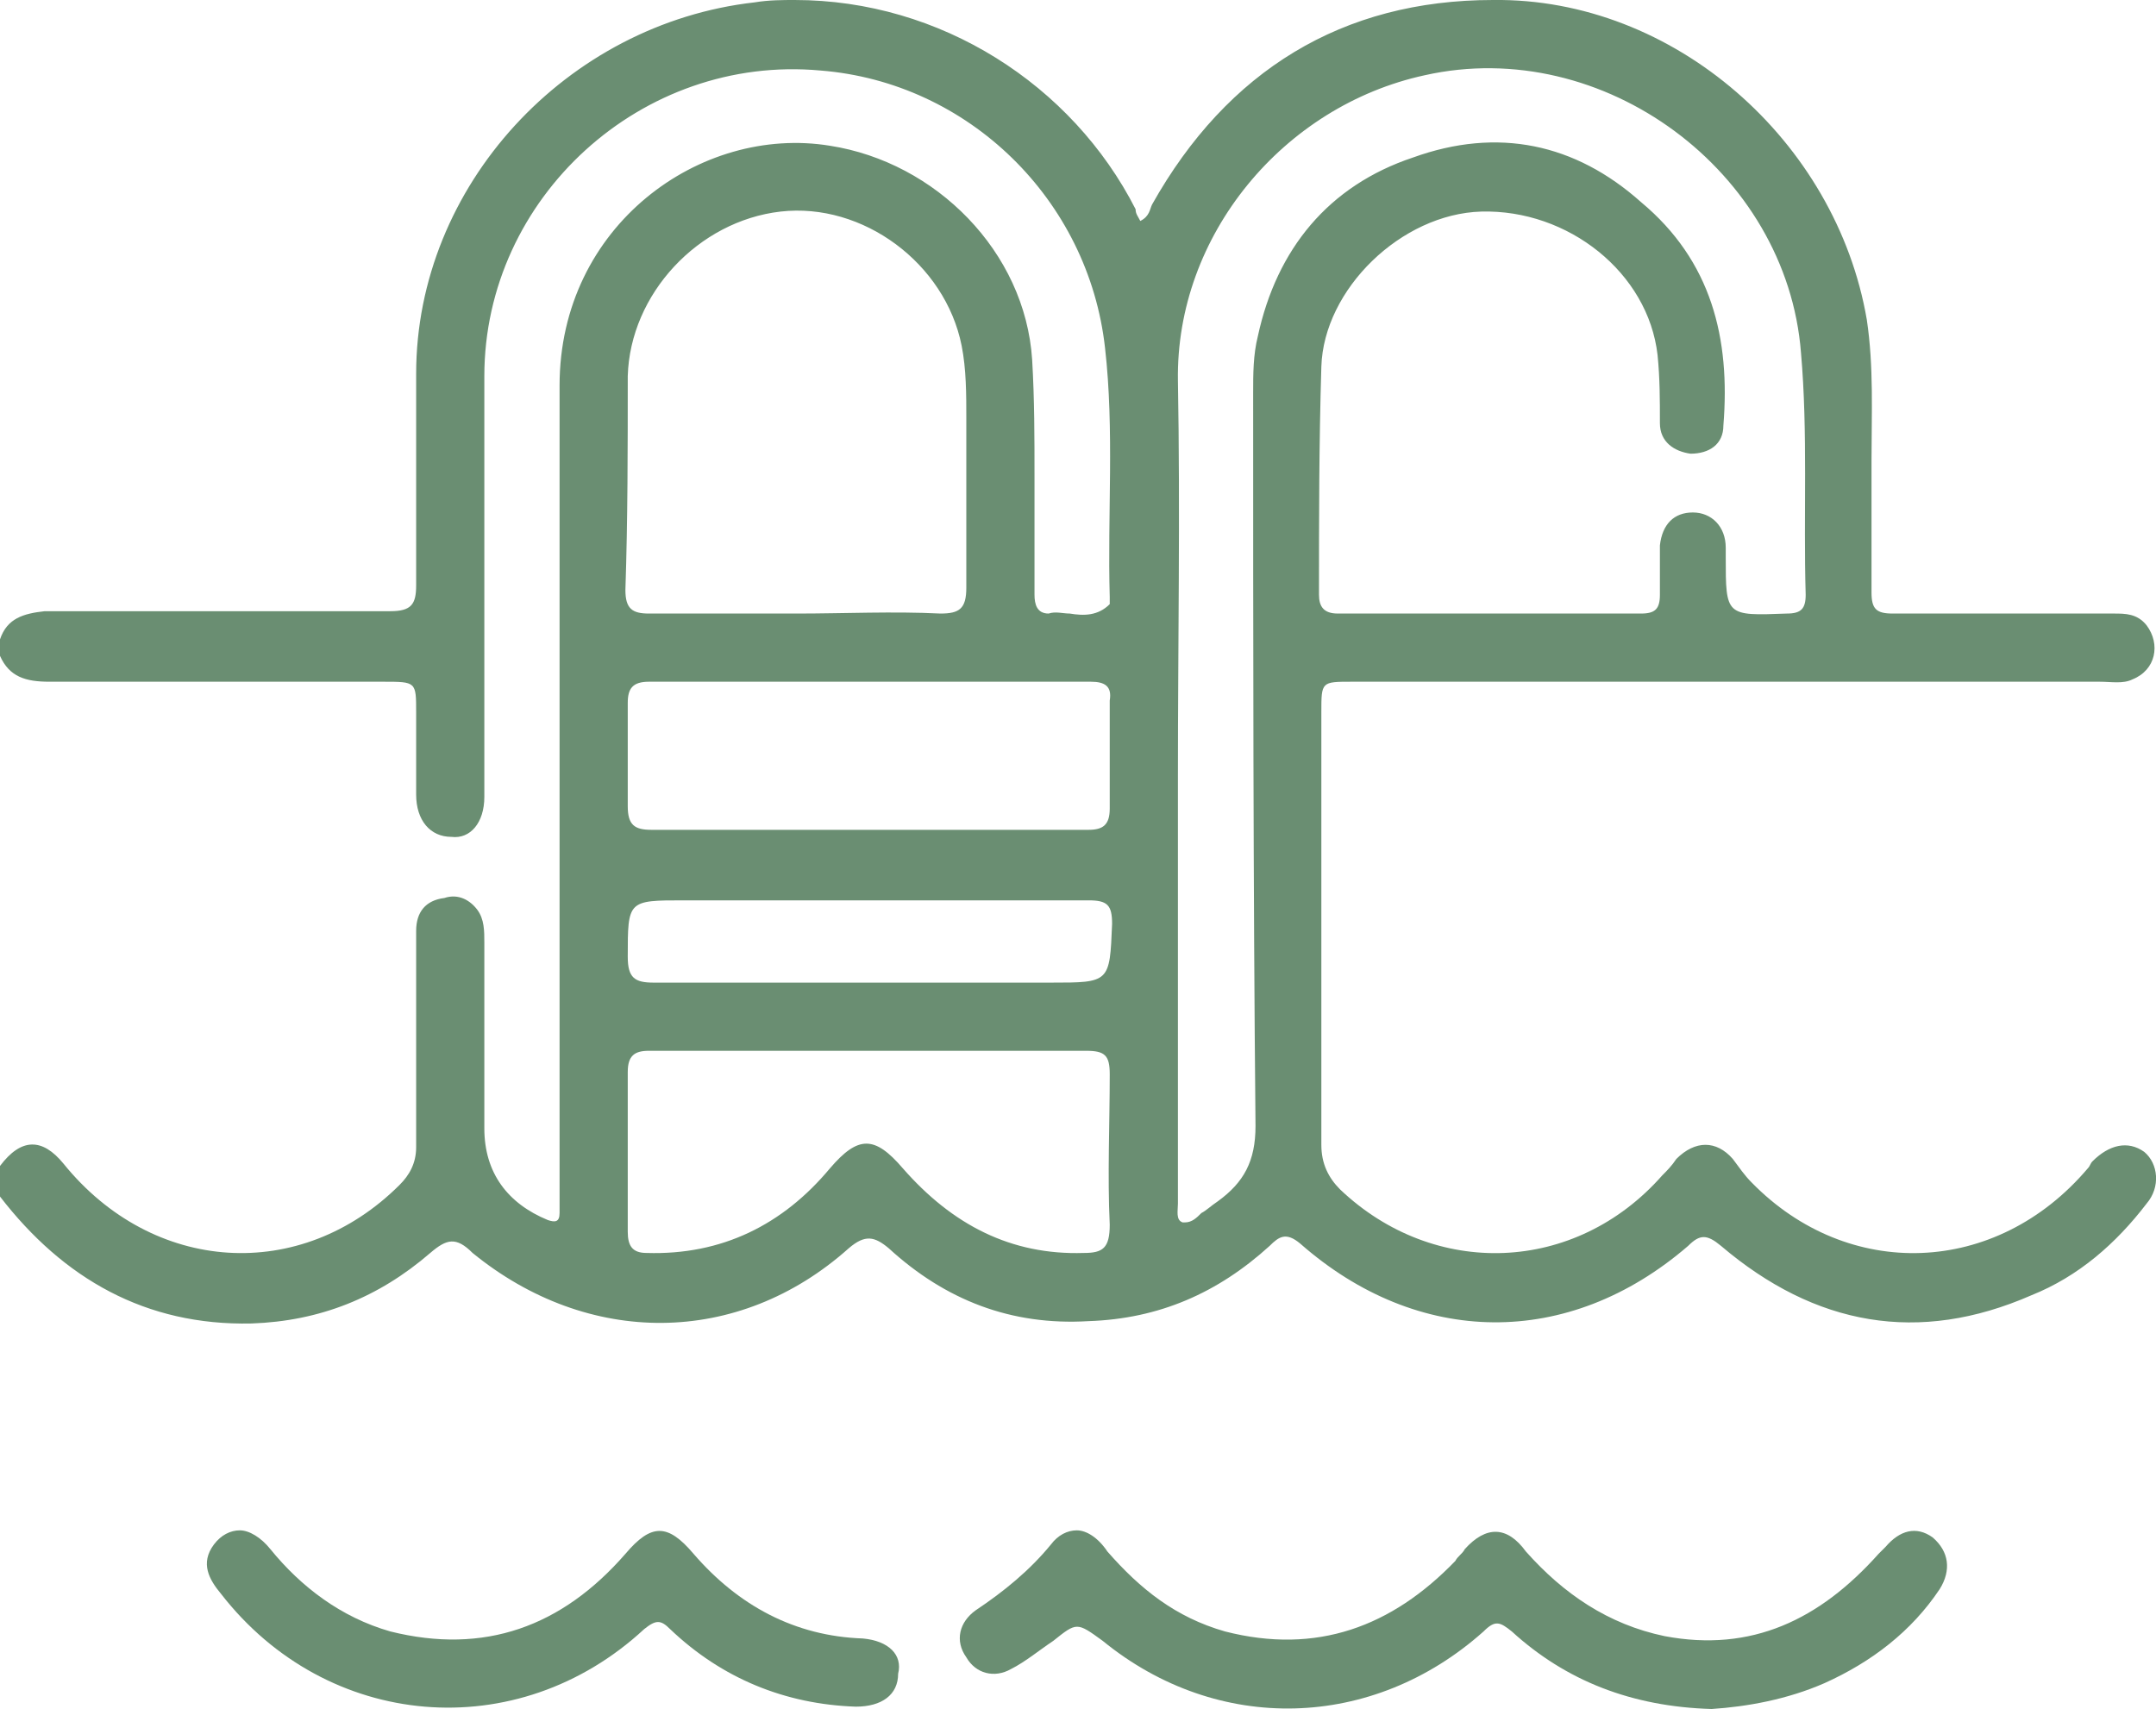 <?xml version="1.0" encoding="utf-8"?>

<svg version="1.1" xmlns="http://www.w3.org/2000/svg" xmlns:xlink="http://www.w3.org/1999/xlink" x="0px" y="0px"
	 viewBox="0 0 9.17 7.27" style="enable-background:new 0 0 9.17 7.27;" xml:space="preserve">

    <defs>
        <linearGradient id="grad1" x1="0%" y1="0%" x2="100%" y2="0%">
            <stop offset="0%" style="stop-color:#6a8e72;stop-opacity:1" />
            <stop offset="100%" style="stop-color:#6a8e72;stop-opacity:1" />
        </linearGradient>
    </defs>

    <g>
        <path fill="url(#grad1)" class="st0" d="M9.12,4.9C9.05,4.85,8.97,4.87,8.9,4.94C8.89,4.95,8.89,4.96,8.88,4.97C8.49,5.43,7.86,5.45,7.45,5.03
            C7.42,5,7.4,4.97,7.37,4.93c-0.07-0.08-0.16-0.08-0.24,0C7.11,4.96,7.09,4.98,7.07,5C6.7,5.42,6.1,5.44,5.7,5.06
            C5.65,5.01,5.62,4.95,5.62,4.87c0-0.61,0-1.23,0-1.84c0-0.13,0-0.13,0.13-0.13c1.06,0,2.12,0,3.18,0c0.05,0,0.1,0.01,0.14-0.01
            c0.1-0.04,0.12-0.15,0.06-0.23C9.09,2.61,9.04,2.61,8.99,2.61c-0.12,0-0.24,0-0.35,0c-0.2,0-0.4,0-0.59,0
            c-0.07,0-0.09-0.02-0.09-0.09c0-0.19,0-0.38,0-0.56c0-0.2,0.01-0.4-0.02-0.6C7.81,0.6,7.12-0.01,6.35,0C5.71,0,5.22,0.3,4.9,0.87
            C4.89,0.89,4.89,0.92,4.85,0.94C4.84,0.92,4.83,0.91,4.83,0.89C4.56,0.36,4,0,3.38,0C3.33,0,3.27,0,3.21,0.01
            C2.41,0.1,1.77,0.79,1.77,1.59c0,0.3,0,0.6,0,0.9c0,0.08-0.02,0.11-0.11,0.11c-0.29,0-0.59,0-0.88,0c-0.2,0-0.39,0-0.59,0
            C0.1,2.61,0.03,2.63,0,2.72v0.07C0.04,2.88,0.11,2.9,0.21,2.9c0.47,0,0.95,0,1.42,0c0.14,0,0.14,0,0.14,0.13c0,0.12,0,0.23,0,0.35
            c0,0.11,0.06,0.18,0.15,0.18C2,3.57,2.06,3.5,2.06,3.39c0-0.16,0-0.31,0-0.47c0-0.44,0-0.88,0-1.32c0-0.76,0.67-1.37,1.43-1.3
            C4.12,0.35,4.63,0.85,4.7,1.48c0.04,0.35,0.01,0.71,0.02,1.06c0,0.01,0,0.02,0,0.03C4.67,2.62,4.61,2.62,4.55,2.61
            c-0.03,0-0.06-0.01-0.09,0C4.41,2.61,4.4,2.57,4.4,2.53c0-0.17,0-0.33,0-0.5c0-0.17,0-0.33-0.01-0.5C4.36,1.07,3.98,0.69,3.53,0.62
            C2.98,0.53,2.38,0.96,2.38,1.64c0,1.15,0,2.3,0,3.45c0,0.02,0,0.05,0,0.07c0,0.04-0.02,0.04-0.05,0.03
            C2.16,5.12,2.06,4.99,2.06,4.8c0-0.26,0-0.53,0-0.79c0-0.05,0-0.1-0.03-0.14C2,3.83,1.95,3.8,1.89,3.82
            C1.81,3.83,1.77,3.88,1.77,3.96c0,0.08,0,0.16,0,0.24c0,0.23,0,0.45,0,0.68C1.77,4.95,1.74,5,1.7,5.04
            C1.28,5.46,0.65,5.42,0.27,4.95C0.18,4.84,0.09,4.84,0,4.96v0.13c0.27,0.35,0.62,0.55,1.07,0.54c0.29-0.01,0.54-0.11,0.76-0.3
            c0.07-0.06,0.11-0.07,0.18,0C2.5,5.73,3.14,5.73,3.61,5.31c0.07-0.06,0.11-0.05,0.17,0C4.02,5.53,4.3,5.64,4.63,5.62
            C4.93,5.61,5.18,5.5,5.4,5.3c0.04-0.04,0.07-0.06,0.13-0.01C6.03,5.73,6.67,5.74,7.18,5.3c0.05-0.05,0.08-0.05,0.14,0
            c0.4,0.34,0.84,0.42,1.32,0.21C8.84,5.43,9,5.29,9.13,5.12C9.19,5.05,9.18,4.95,9.12,4.9z M2.67,1.6c0.01-0.35,0.3-0.66,0.65-0.7
            c0.35-0.04,0.7,0.22,0.77,0.57c0.02,0.1,0.02,0.21,0.02,0.31c0,0.24,0,0.48,0,0.72c0,0.09-0.03,0.11-0.11,0.11
            c-0.2-0.01-0.41,0-0.61,0c-0.21,0-0.41,0-0.62,0c0,0-0.01,0-0.01,0c-0.07,0-0.1-0.02-0.1-0.1C2.67,2.21,2.67,1.9,2.67,1.6z
            M2.67,2.99c0-0.06,0.02-0.09,0.09-0.09c0.63,0,1.25,0,1.88,0c0.06,0,0.09,0.02,0.08,0.08c0,0.15,0,0.31,0,0.46
            c0,0.07-0.03,0.09-0.09,0.09c-0.31,0-0.62,0-0.93,0c-0.31,0-0.61,0-0.92,0c0,0,0,0-0.01,0c-0.07,0-0.1-0.02-0.1-0.1
            C2.67,3.29,2.67,3.14,2.67,2.99z M4.61,5.33C4.3,5.34,4.05,5.21,3.84,4.97c-0.12-0.14-0.19-0.14-0.31,0
            C3.33,5.21,3.07,5.34,2.75,5.33c-0.06,0-0.08-0.03-0.08-0.09c0-0.23,0-0.45,0-0.68c0-0.07,0.03-0.09,0.09-0.09
            c0.31,0,0.63,0,0.94,0c0.15,0,0.31,0,0.46,0s0.31,0,0.46,0c0.08,0,0.1,0.02,0.1,0.1c0,0.21-0.01,0.43,0,0.64
            C4.72,5.31,4.69,5.33,4.61,5.33z M4.47,4.18c-0.56,0-1.13,0-1.69,0c-0.08,0-0.11-0.02-0.11-0.11c0-0.24,0-0.24,0.24-0.24
            c0.26,0,0.53,0,0.8,0c0.15,0,0.3,0,0.46,0c0.15,0,0.3,0,0.46,0c0.08,0,0.1,0.02,0.1,0.1C4.72,4.18,4.72,4.18,4.47,4.18z M5.35,1.43
            C5.33,1.51,5.33,1.59,5.33,1.67c0,1.04,0,2.08,0.01,3.12c0,0.15-0.05,0.24-0.16,0.32C5.15,5.13,5.13,5.15,5.11,5.16
            C5.09,5.18,5.07,5.2,5.04,5.2c0,0-0.01,0-0.01,0C5,5.19,5.01,5.15,5.01,5.12c0-0.61,0-1.21,0-1.82c0-0.56,0.01-1.12,0-1.68
            C5,1,5.46,0.45,6.06,0.32C6.82,0.15,7.6,0.73,7.66,1.5c0.03,0.34,0.01,0.69,0.02,1.03c0,0.06-0.02,0.08-0.08,0.08
            C7.34,2.62,7.34,2.62,7.34,2.37c0-0.01,0-0.03,0-0.04c0-0.09-0.06-0.15-0.14-0.15c-0.08,0-0.13,0.05-0.14,0.14
            c0,0.07,0,0.14,0,0.21c0,0.06-0.02,0.08-0.08,0.08c-0.43,0-0.86,0-1.29,0c-0.06,0-0.08-0.03-0.08-0.08c0-0.32,0-0.64,0.01-0.97
            C5.63,1.23,5.96,0.91,6.3,0.9c0.37-0.01,0.71,0.26,0.75,0.61C7.06,1.61,7.06,1.7,7.06,1.8c0,0.08,0.06,0.12,0.13,0.13
            c0.08,0,0.14-0.04,0.14-0.12c0.03-0.37-0.05-0.7-0.35-0.95C6.7,0.61,6.37,0.54,6.01,0.67C5.65,0.79,5.43,1.06,5.35,1.43z"/>
        <path fill="url(#grad1)" class="st0" d="M8.02,6.58C8.01,6.59,8,6.6,7.99,6.61C7.74,6.89,7.45,7.03,7.08,6.96C6.84,6.91,6.65,6.78,6.49,6.6
            C6.41,6.49,6.32,6.49,6.23,6.59C6.22,6.61,6.2,6.62,6.19,6.64C5.92,6.92,5.6,7.04,5.21,6.94c-0.21-0.06-0.36-0.18-0.5-0.34
            C4.67,6.54,4.62,6.51,4.58,6.51c-0.04,0-0.08,0.02-0.11,0.06c-0.09,0.11-0.2,0.2-0.32,0.28C4.08,6.9,4.06,6.98,4.11,7.05
            C4.15,7.12,4.23,7.14,4.3,7.1c0.06-0.03,0.12-0.08,0.18-0.12c0.1-0.08,0.1-0.08,0.21,0c0.49,0.4,1.15,0.38,1.62-0.04
            c0.05-0.05,0.07-0.04,0.12,0c0.23,0.21,0.51,0.32,0.85,0.33c0.15-0.01,0.32-0.04,0.48-0.11c0.2-0.09,0.37-0.22,0.49-0.4
            C8.3,6.68,8.29,6.6,8.22,6.54C8.15,6.49,8.08,6.51,8.02,6.58z"/>
        <path fill="url(#grad1)" class="st0" d="M3.67,6.97C3.38,6.96,3.14,6.83,2.95,6.61c-0.11-0.13-0.18-0.13-0.29,0c-0.27,0.31-0.6,0.43-1,0.33
            C1.45,6.88,1.28,6.75,1.15,6.59C1.11,6.54,1.06,6.51,1.02,6.51c-0.04,0-0.08,0.02-0.11,0.06C0.85,6.65,0.89,6.72,0.94,6.78
            C1.39,7.36,2.2,7.43,2.74,6.93c0.05-0.04,0.07-0.04,0.11,0c0.22,0.21,0.49,0.32,0.79,0.33c0.11,0,0.18-0.05,0.18-0.14
            C3.84,7.04,3.78,6.98,3.67,6.97z"/>
    </g>

</svg>
